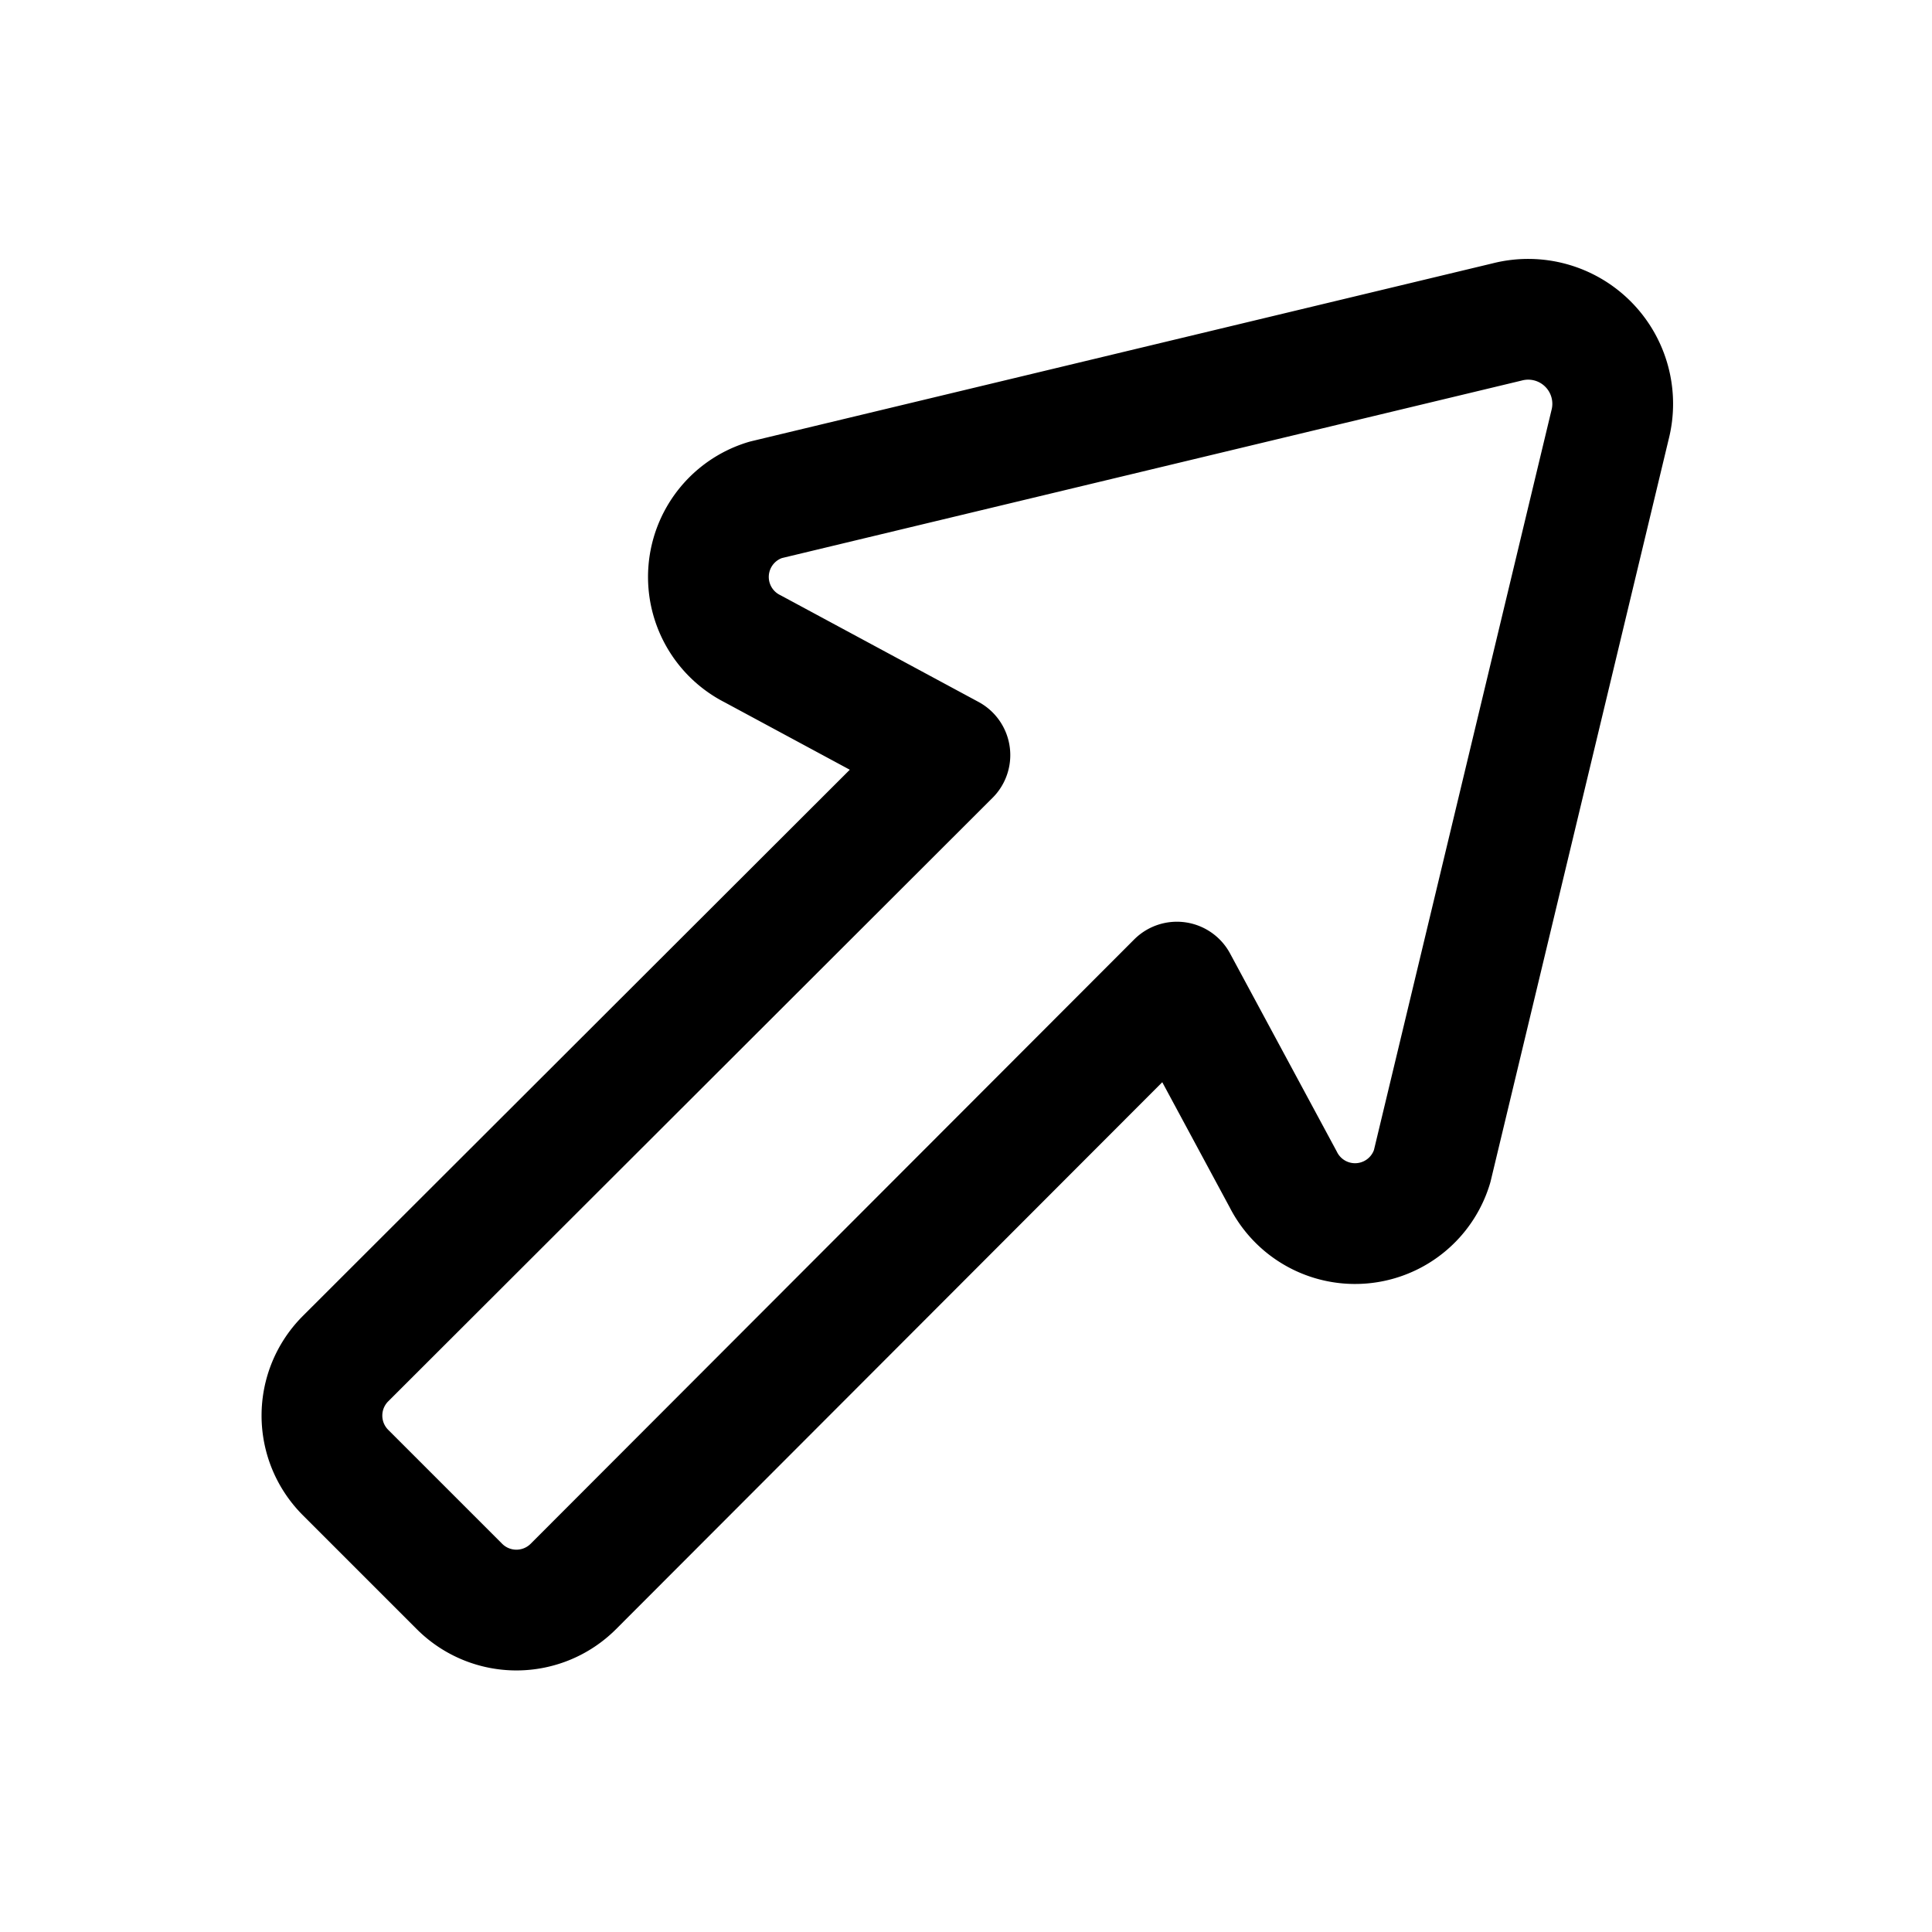 <?xml version="1.0" encoding="utf-8"?><!-- Скачано с сайта svg4.ru / Downloaded from svg4.ru -->
<svg fill="#000000" width="800px" height="800px" viewBox="0 0 24 24" id="cursor-2" xmlns="http://www.w3.org/2000/svg" class="icon line"><path id="primary" d="M18.72,4,9.51,6.21a1,1,0,0,0-.16,1.85L11.8,9.38l-7.51,7.5a1,1,0,0,0,0,1.41l1.42,1.42a1,1,0,0,0,1.41,0l7.5-7.51,1.32,2.45a1,1,0,0,0,1.85-.16L20,5.28A1.05,1.05,0,0,0,18.72,4Z" style="fill: none; stroke: rgb(0, 0, 0); stroke-linecap: round; stroke-linejoin: round; stroke-width: 1.5;"></path></svg>